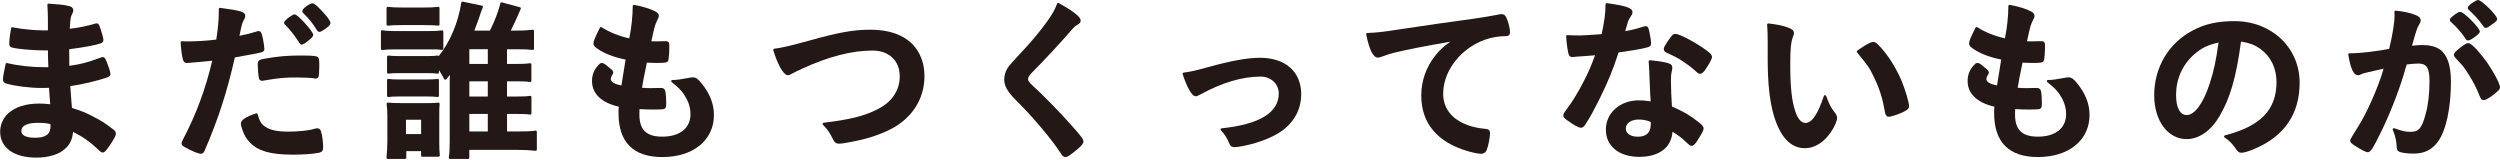 <svg width="343" height="22" viewBox="0 0 343 22" fill="none" xmlns="http://www.w3.org/2000/svg">
<path d="M42.871 0.453C42.502 0.453 41.478 1.172 41.478 1.505C41.478 1.651 41.547 1.738 41.624 1.814C42.422 2.612 42.914 3.218 43.429 4.059C43.553 4.255 43.64 4.375 43.834 4.375C43.987 4.375 44.209 4.259 44.628 3.961C45.135 3.584 45.343 3.388 45.343 3.16C45.343 2.735 44.293 1.625 43.972 1.299C43.367 0.671 43.09 0.457 42.867 0.457L42.871 0.453Z" fill="#231815"/>
<path d="M43.593 7.814C43.421 7.691 42.962 7.615 41.208 7.615C39.454 7.615 38.141 7.734 36.482 8.025L36.347 8.05C35.928 8.13 35.8 8.152 35.709 8.199C35.388 8.319 35.362 8.601 35.362 8.881C35.362 9.349 35.454 10.579 35.541 10.778C35.611 10.985 35.745 11.083 35.964 11.083C36.023 11.083 36.103 11.083 36.179 11.054C38.291 10.695 39.027 10.629 40.778 10.629C41.635 10.629 42.619 10.68 43.075 10.745C43.166 10.774 43.254 10.774 43.305 10.774C43.498 10.774 43.655 10.684 43.702 10.542C43.761 10.368 43.808 9.701 43.808 9.03C43.808 8.199 43.782 7.97 43.593 7.818V7.814Z" fill="#231815"/>
<path d="M40.464 1.988H40.318C40.231 1.988 40.165 2.021 40.118 2.09C40.074 2.119 39.95 2.198 39.735 2.307C39.644 2.373 39.217 2.721 39.082 2.884C39.075 2.895 39.068 2.906 39.06 2.917L38.987 3.062C38.976 3.084 38.969 3.109 38.969 3.134C38.969 3.243 39.097 3.377 39.144 3.425C39.552 3.784 40.318 4.745 40.705 5.333L40.873 5.587C41.193 6.073 41.226 6.124 41.398 6.124C41.423 6.124 41.449 6.116 41.471 6.105C41.511 6.087 41.511 6.087 41.576 6.062C41.831 5.96 41.919 5.906 42.152 5.699C42.316 5.558 42.459 5.442 42.554 5.369C42.718 5.246 42.98 4.977 42.98 4.781C42.98 4.335 40.858 1.981 40.457 1.981L40.464 1.988Z" fill="#231815"/>
<path d="M44.337 20.283C44.337 19.488 44.209 18.509 44.038 18.005C43.943 17.722 43.786 17.605 43.494 17.605C43.403 17.605 43.345 17.624 43.25 17.645L43.108 17.682C42.349 17.918 40.993 18.059 39.472 18.059C38.09 18.059 37.098 17.849 36.434 17.417C35.866 17.054 35.603 16.63 35.348 15.668C35.337 15.625 35.308 15.588 35.268 15.567C35.227 15.545 35.18 15.541 35.136 15.556C33.732 16.013 33.047 16.47 33.047 16.956C33.047 17.141 33.164 17.587 33.295 17.918C33.484 18.502 33.82 19.064 34.272 19.539C35.421 20.733 37.138 21.219 40.194 21.219C41.653 21.219 42.998 21.117 43.793 20.95C44.18 20.86 44.329 20.675 44.329 20.286L44.337 20.283Z" fill="#231815"/>
<path d="M58.904 6.773C59.82 6.773 60.097 6.773 60.64 6.842C60.688 6.849 60.735 6.835 60.772 6.802C60.808 6.769 60.826 6.726 60.826 6.679V4.331C60.826 4.284 60.804 4.237 60.768 4.208C60.731 4.179 60.684 4.161 60.637 4.168C60.123 4.241 59.71 4.263 58.806 4.263H54.281C53.38 4.263 52.953 4.234 52.457 4.146C52.41 4.139 52.359 4.15 52.322 4.183C52.286 4.215 52.264 4.259 52.264 4.31V6.704C52.264 6.751 52.286 6.798 52.322 6.827C52.352 6.853 52.392 6.867 52.432 6.867C52.439 6.867 52.447 6.867 52.454 6.867C52.961 6.798 53.457 6.773 54.284 6.773H58.908H58.904Z" fill="#231815"/>
<path d="M53.271 13.31C53.271 13.31 53.282 13.31 53.289 13.31C53.712 13.263 54.047 13.238 54.715 13.238H58.591C59.306 13.238 59.652 13.263 60.039 13.31C60.086 13.314 60.134 13.3 60.166 13.271C60.199 13.242 60.221 13.194 60.221 13.147V10.992C60.221 10.945 60.199 10.902 60.166 10.869C60.134 10.836 60.083 10.825 60.035 10.829C59.667 10.876 59.335 10.902 58.635 10.902H54.733C54.029 10.902 53.657 10.873 53.285 10.829C53.238 10.822 53.191 10.84 53.158 10.869C53.125 10.898 53.103 10.945 53.103 10.992V13.147C53.103 13.194 53.121 13.238 53.158 13.271C53.187 13.296 53.227 13.314 53.267 13.314L53.271 13.31Z" fill="#231815"/>
<path d="M55.076 1.03C54.139 1.03 53.788 1.005 53.22 0.936C53.172 0.932 53.125 0.943 53.088 0.976C53.052 1.009 53.034 1.052 53.034 1.099V3.352C53.034 3.399 53.052 3.443 53.088 3.472C53.121 3.501 53.169 3.519 53.212 3.515C53.807 3.468 54.255 3.443 55.076 3.443H58.256C59.098 3.443 59.576 3.468 60.119 3.515C60.123 3.515 60.126 3.515 60.133 3.515C60.174 3.515 60.214 3.501 60.247 3.472C60.279 3.439 60.301 3.396 60.301 3.352V1.099C60.301 1.052 60.279 1.009 60.247 0.976C60.214 0.943 60.163 0.932 60.119 0.936C59.514 1.009 59.178 1.03 58.259 1.03H55.079H55.076Z" fill="#231815"/>
<path d="M233.461 6.447C232.229 5.612 230.384 4.647 229.855 4.647C229.541 4.647 229.359 4.861 228.779 5.703C228.393 6.294 228.272 6.512 228.272 6.726C228.272 7.045 228.524 7.179 228.826 7.306C229.527 7.623 230.066 7.899 230.446 8.134C231.357 8.699 232.178 9.313 232.75 9.857C232.914 10.02 233.057 10.121 233.253 10.121C233.52 10.121 233.709 9.922 233.99 9.523C234.351 9.004 234.887 8.123 234.887 7.825C234.887 7.488 234.581 7.19 233.465 6.443L233.461 6.447Z" fill="#231815"/>
<path d="M338.668 5.917C338.416 5.917 338.139 6.091 337.651 6.454C336.918 7.034 336.673 7.267 336.673 7.517C336.673 7.669 336.75 7.782 336.863 7.916L336.899 7.956C338.019 9.164 338.063 9.211 338.697 10.216C339.361 11.268 339.755 12.037 340.2 13.162C340.364 13.557 340.473 13.742 340.761 13.742C341.031 13.742 341.647 13.365 342.092 13.009C342.858 12.389 342.996 12.28 342.996 11.946C342.996 11.471 342.019 9.697 341.21 8.547C340.451 7.488 339.153 5.917 338.668 5.917Z" fill="#231815"/>
<path d="M9.873 1.992C10.023 1.651 10.056 1.582 10.056 1.433C10.056 1.027 9.764 0.885 9.304 0.795C8.71 0.646 7.857 0.573 6.675 0.504C6.628 0.501 6.58 0.519 6.548 0.552C6.515 0.584 6.497 0.631 6.5 0.678L6.507 0.787C6.551 1.549 6.573 1.934 6.573 2.732V4.161C6.383 4.172 6.227 4.172 6.136 4.172C4.739 4.172 3.083 4.012 1.712 3.744C1.669 3.737 1.625 3.744 1.588 3.769C1.552 3.795 1.526 3.831 1.519 3.875C1.351 4.807 1.275 5.467 1.275 6.011C1.275 6.349 1.399 6.443 1.687 6.53C2.522 6.744 4.549 6.918 6.205 6.918C6.274 6.918 6.413 6.918 6.573 6.907C6.595 8.152 6.595 8.257 6.635 9.222H6.11C4.349 9.222 2.478 9.015 0.972 8.652C0.928 8.641 0.884 8.652 0.844 8.674C0.808 8.7 0.779 8.736 0.771 8.779C0.52 9.922 0.407 10.586 0.407 10.923C0.407 11.195 0.556 11.373 0.863 11.464C2.048 11.816 4.093 12.07 5.723 12.07C5.979 12.07 6.263 12.07 6.723 12.052C6.741 12.393 6.774 12.803 6.828 13.517L6.89 14.304C6.354 14.243 5.899 14.207 5.384 14.207C3.554 14.207 2.077 14.678 1.107 15.567C0.425 16.195 0.02 17.134 0.02 18.085C0.02 20.268 1.92 21.625 4.976 21.625C6.719 21.625 8.145 21.175 8.987 20.359C9.614 19.779 9.91 19.151 10.026 18.096C11.481 18.828 12.386 19.481 13.764 20.784C13.859 20.878 13.972 20.929 14.096 20.929C14.34 20.929 14.585 20.664 15.197 19.75C15.781 18.835 15.897 18.542 15.897 18.367C15.897 18.125 15.803 17.958 15.569 17.784C14.501 16.942 13.863 16.535 12.729 15.97C11.733 15.44 11.179 15.215 9.87 14.816L9.782 13.713C9.713 12.832 9.676 12.393 9.644 11.805C11.124 11.623 13.429 11.079 14.785 10.59C15.088 10.459 15.15 10.281 15.15 10.151C15.15 9.871 14.913 9.16 14.679 8.58C14.453 8.036 14.366 7.832 14.092 7.832C13.998 7.832 13.932 7.858 13.833 7.898L13.797 7.912C11.963 8.583 11.04 8.826 9.512 9.03C9.494 8.377 9.494 8.188 9.494 6.751C10.942 6.585 12.951 6.24 13.757 5.971C13.957 5.91 14.187 5.801 14.187 5.478C14.187 5.231 13.979 4.524 13.841 4.107L13.804 4.005C13.563 3.312 13.527 3.207 13.25 3.207C13.21 3.207 13.166 3.207 13.082 3.236C11.959 3.57 10.872 3.791 9.574 3.951C9.662 2.471 9.691 2.405 9.837 2.046L9.862 1.988L9.873 1.992ZM5.147 16.855C5.939 16.855 6.394 16.898 6.934 17.032V17.312C6.934 18.407 6.281 18.897 4.812 18.897C3.955 18.897 2.93 18.734 2.93 17.961C2.93 17 4.32 16.855 5.147 16.855Z" fill="#231815"/>
<path d="M24.915 19.684C24.915 19.946 25.149 20.083 25.528 20.283C26.253 20.686 27.191 21.096 27.584 21.096C27.88 21.096 28.026 20.809 28.12 20.566C29.973 16.256 31.125 12.69 32.223 7.876C34.357 7.504 35.568 7.27 35.855 7.176C36.136 7.114 36.274 6.958 36.274 6.704C36.274 6.501 36.176 5.823 36.077 5.326C35.895 4.531 35.833 4.263 35.457 4.263C35.359 4.263 35.312 4.27 35.209 4.321C34.761 4.477 33.729 4.745 32.85 4.916C33.193 3.24 33.226 3.178 33.488 2.674L33.543 2.558C33.605 2.42 33.649 2.333 33.649 2.209C33.681 1.614 33.073 1.473 30.206 1.078C30.159 1.07 30.112 1.085 30.075 1.117C30.039 1.15 30.017 1.194 30.017 1.241V1.792C30.017 2.735 29.911 3.864 29.674 5.431C28.449 5.587 26.983 5.678 25.725 5.678C25.553 5.678 25.298 5.678 24.966 5.652C24.915 5.649 24.872 5.667 24.839 5.699C24.806 5.732 24.788 5.779 24.788 5.826C24.835 6.74 24.93 7.484 25.079 8.105C25.138 8.355 25.254 8.638 25.648 8.638C25.699 8.638 25.809 8.638 25.914 8.612H26.06C26.06 8.612 26.067 8.612 26.075 8.612C27.398 8.504 28.157 8.435 29.12 8.326C28.186 12.266 26.873 15.792 25.116 19.104C24.959 19.412 24.904 19.565 24.904 19.681L24.915 19.684Z" fill="#231815"/>
<path d="M73.465 17.918C72.926 18.015 72.229 18.034 71.208 18.034H69.567V15.632H70.847C71.828 15.632 72.419 15.661 72.714 15.723C72.762 15.734 72.813 15.723 72.853 15.69C72.893 15.658 72.915 15.61 72.915 15.563V13.31C72.915 13.263 72.893 13.216 72.856 13.187C72.82 13.158 72.772 13.143 72.722 13.151C72.287 13.22 71.777 13.245 70.844 13.245H69.564V11.155H70.865C71.817 11.155 72.233 11.177 72.718 11.25C72.765 11.257 72.813 11.242 72.849 11.213C72.886 11.184 72.907 11.137 72.907 11.09V8.837C72.907 8.79 72.886 8.743 72.849 8.714C72.813 8.685 72.765 8.67 72.718 8.678C72.247 8.747 71.773 8.772 70.84 8.772H69.56V6.755H70.767C71.868 6.755 72.477 6.78 73.082 6.849C73.13 6.853 73.177 6.838 73.21 6.809C73.247 6.777 73.265 6.733 73.265 6.686V4.244C73.265 4.197 73.243 4.154 73.21 4.121C73.177 4.088 73.126 4.074 73.079 4.081C72.448 4.161 71.668 4.201 70.763 4.201H70.074C70.453 3.475 70.727 2.873 71.445 1.223C71.463 1.179 71.463 1.128 71.445 1.085C71.423 1.041 71.387 1.009 71.339 0.998L68.86 0.326C68.816 0.316 68.772 0.319 68.732 0.341C68.696 0.363 68.666 0.399 68.656 0.443C68.305 1.77 67.926 2.764 67.219 4.201H65.082C65.166 3.976 65.275 3.679 65.388 3.37C65.483 3.113 65.578 2.844 65.673 2.594C65.986 1.625 66.158 1.197 66.245 1.005C66.267 0.961 66.263 0.907 66.245 0.863C66.227 0.82 66.18 0.787 66.132 0.776L63.485 0.225C63.441 0.214 63.394 0.225 63.357 0.25C63.321 0.276 63.295 0.316 63.288 0.359C62.858 3.134 61.764 5.721 60.196 7.694C60.188 7.684 60.177 7.673 60.166 7.662C60.13 7.629 60.083 7.618 60.035 7.622C59.649 7.669 59.342 7.694 58.635 7.694H54.733C54.029 7.694 53.657 7.665 53.285 7.622C53.238 7.618 53.191 7.633 53.158 7.662C53.125 7.691 53.103 7.738 53.103 7.785V9.94C53.103 9.987 53.121 10.031 53.158 10.063C53.194 10.092 53.238 10.107 53.285 10.103C53.756 10.053 54.036 10.031 54.737 10.031H58.639C59.295 10.031 59.568 10.053 60.042 10.103C60.09 10.103 60.137 10.092 60.17 10.063C60.206 10.031 60.225 9.987 60.225 9.94V9.617C60.495 10.031 60.695 10.383 60.95 10.854C60.976 10.902 61.023 10.934 61.078 10.941C61.129 10.941 61.187 10.927 61.22 10.883C61.454 10.611 61.596 10.444 61.724 10.274C61.724 10.325 61.724 10.379 61.724 10.441C61.724 10.564 61.716 10.684 61.709 10.774C61.705 10.843 61.702 10.902 61.702 10.941V19.253C61.702 20.355 61.672 20.932 61.581 21.625C61.574 21.672 61.589 21.72 61.621 21.756C61.654 21.792 61.698 21.81 61.745 21.81H64.225C64.316 21.81 64.389 21.738 64.389 21.647V20.566H71.157C71.992 20.566 72.747 20.606 73.473 20.686C73.52 20.693 73.567 20.675 73.6 20.646C73.637 20.613 73.655 20.57 73.655 20.522V18.081C73.655 18.034 73.633 17.986 73.597 17.954C73.56 17.921 73.509 17.91 73.462 17.918H73.465ZM66.927 11.155V13.245H64.393V11.155H66.927ZM64.393 8.768V6.751H66.927V8.768H64.393ZM66.927 15.636V18.037H64.393V15.636H66.927Z" fill="#231815"/>
<path d="M55.747 21.651V20.736H57.774V21.338C57.774 21.429 57.847 21.502 57.938 21.502H60.177C60.225 21.502 60.269 21.484 60.298 21.447C60.327 21.411 60.345 21.367 60.341 21.32C60.294 20.783 60.269 20.461 60.269 19.561V15.919C60.269 15.023 60.269 14.754 60.316 14.257C60.319 14.206 60.301 14.155 60.265 14.123C60.228 14.087 60.177 14.072 60.126 14.079C59.769 14.13 59.346 14.148 58.609 14.148H55.021C54.153 14.148 53.767 14.123 53.231 14.076C53.183 14.076 53.132 14.09 53.099 14.127C53.066 14.163 53.048 14.21 53.052 14.261C53.129 14.928 53.147 15.313 53.147 16.038V19.416C53.147 20.09 53.103 20.896 53.026 21.625C53.023 21.672 53.037 21.716 53.066 21.752C53.099 21.785 53.143 21.806 53.191 21.806H55.575C55.666 21.806 55.739 21.734 55.739 21.643L55.747 21.651ZM55.699 18.396V16.427H57.778V18.396H55.699Z" fill="#231815"/>
<path d="M97.952 15.781C97.952 14.264 97.379 12.802 96.256 11.438C95.804 10.876 95.509 10.611 95.042 10.611C94.903 10.611 94.746 10.637 94.36 10.709C93.591 10.861 92.81 10.97 92.467 10.97H92.252C92.183 10.97 92.121 11.014 92.096 11.079C92.074 11.145 92.096 11.217 92.15 11.261C93.262 12.139 93.722 12.654 94.2 13.553C94.572 14.268 94.736 14.91 94.736 15.632C94.736 17.584 93.284 18.748 90.856 18.748C88.69 18.748 87.723 17.809 87.723 15.705C87.723 15.541 87.723 15.306 87.738 14.968C88.5 15.008 89.098 15.03 89.506 15.03C90.921 15.03 91.071 14.972 91.144 14.939C91.392 14.816 91.403 14.576 91.403 14.17C91.403 14.01 91.395 12.592 91.209 12.313C91.078 12.095 90.845 12.066 90.633 12.066L89.288 12.091C88.916 12.091 88.744 12.091 88.084 12.037C88.267 10.938 88.296 10.811 88.748 8.594C88.905 8.601 89.047 8.605 89.175 8.612C89.525 8.627 89.794 8.638 90.104 8.638C91.282 8.638 91.534 8.572 91.643 8.387C91.785 8.144 91.833 7.067 91.833 6.222C91.833 6.051 91.833 5.648 91.377 5.648H91.304C91.093 5.648 90.651 5.648 90.075 5.674H89.907C89.769 5.674 89.558 5.674 89.364 5.663C89.835 3.479 89.864 3.417 90.203 2.724C90.334 2.463 90.389 2.354 90.389 2.242C90.433 1.894 90.17 1.709 89.969 1.6C89.309 1.233 88.175 0.878 87.005 0.671C86.957 0.664 86.91 0.675 86.87 0.707C86.834 0.736 86.812 0.784 86.812 0.831C86.79 2.365 86.647 3.7 86.341 5.26C84.923 4.952 83.676 4.451 82.538 3.737C82.498 3.711 82.45 3.704 82.407 3.718C82.363 3.729 82.323 3.762 82.305 3.802C81.626 5.151 81.422 5.656 81.422 5.96C81.422 6.265 81.579 6.425 82.024 6.719C82.932 7.353 84.212 7.843 85.831 8.173L85.258 11.725C84.649 11.591 84.558 11.562 84.259 11.413C84.051 11.315 83.8 11.134 83.8 10.822C83.8 10.72 83.88 10.484 83.964 10.339C84.113 10.118 84.135 10.082 84.135 9.936C84.135 9.726 84.004 9.617 83.57 9.258C82.975 8.768 82.804 8.645 82.596 8.645C82.425 8.645 82.293 8.707 82.213 8.812C81.52 9.501 81.225 10.194 81.225 11.13C81.225 12.857 82.527 14.098 84.894 14.638C84.861 14.975 84.861 15.219 84.861 15.516C84.861 19.517 86.885 21.549 90.877 21.549C95.111 21.549 97.952 19.231 97.952 15.781Z" fill="#231815"/>
<path d="M120.364 15.012C118.518 15.93 116.589 16.408 113.001 16.84C112.939 16.847 112.884 16.891 112.866 16.949C112.848 17.007 112.859 17.072 112.903 17.119C113.596 17.831 113.8 18.132 114.369 19.264C114.544 19.583 114.748 19.71 115.091 19.71C115.463 19.71 115.955 19.637 116.903 19.445C118.996 19.046 120.579 18.534 122.198 17.729C125.148 16.212 126.836 13.561 126.836 10.444C126.836 8.67 126.253 7.139 125.148 6.015C123.828 4.727 121.902 4.074 119.423 4.074C117.118 4.074 115.007 4.451 111.047 5.565C108.374 6.298 107.294 6.548 106.23 6.686C106.182 6.693 106.138 6.719 106.113 6.759C106.087 6.798 106.08 6.849 106.095 6.896C106.605 8.598 107.451 10.317 108.082 10.317C108.275 10.317 108.428 10.248 108.866 10.005C109.118 9.857 109.468 9.686 110.077 9.414C113.712 7.749 116.863 6.936 119.711 6.936C121.979 6.936 123.445 8.329 123.445 10.484C123.445 12.421 122.347 14.029 120.36 15.008L120.364 15.012Z" fill="#231815"/>
<path d="M147.118 4.005C147.312 3.769 147.512 3.584 147.676 3.49C148.066 3.261 148.263 3.145 148.263 2.822C148.263 2.637 148.263 2.072 145.266 0.428C145.222 0.406 145.175 0.399 145.131 0.417C145.087 0.432 145.051 0.468 145.033 0.512C144.723 1.321 144.409 1.887 143.8 2.754C142.804 4.179 141.306 5.975 139.986 7.332C138.999 8.379 138.414 9.051 138.232 9.349C137.933 9.846 137.776 10.379 137.776 10.894C137.776 11.486 137.958 11.997 138.385 12.592C138.731 13.082 138.961 13.336 140.04 14.41C141.973 16.358 144.478 19.372 145.507 20.99C145.751 21.379 145.889 21.545 146.199 21.545C146.338 21.545 146.56 21.48 147.191 20.983C148.282 20.134 148.65 19.739 148.65 19.416C148.65 19.133 148.413 18.77 147.093 17.297C145.47 15.458 143.176 13.104 141.638 11.703C141.226 11.337 141.043 11.079 141.043 10.869C141.043 10.622 141.211 10.339 141.572 9.976C143.355 8.177 145.532 5.834 147.118 4.002V4.005Z" fill="#231815"/>
<path d="M167.605 17.606C167.543 17.613 167.488 17.653 167.466 17.715C167.444 17.776 167.459 17.841 167.506 17.885C168.006 18.382 168.374 18.962 168.698 19.771C168.844 20.134 169.114 20.185 169.38 20.185C169.873 20.185 170.97 19.975 172.053 19.674C173.92 19.118 175.35 18.429 176.302 17.631C177.757 16.405 178.526 14.78 178.526 12.93C178.526 9.842 176.36 7.927 172.87 7.927C171.189 7.927 168.994 8.319 165.964 9.153C163.947 9.708 163.546 9.799 162.397 9.962C162.35 9.969 162.306 9.995 162.281 10.038C162.255 10.078 162.248 10.129 162.262 10.176C162.426 10.684 163.276 13.212 164.056 13.212C164.191 13.212 164.341 13.14 164.618 13.002C167.608 11.348 170.416 10.506 172.965 10.506C174.358 10.506 175.448 11.518 175.448 12.81C175.448 15.451 172.808 17.061 167.605 17.606Z" fill="#231815"/>
<path d="M206.021 1.941C205.897 1.941 205.806 1.941 205.627 1.992C204.825 2.159 203.144 2.449 200.825 2.757C199.056 2.978 195.876 3.454 193.072 3.871L192.346 3.98C189.674 4.386 189.134 4.459 187.595 4.528C187.548 4.528 187.5 4.553 187.471 4.593C187.442 4.629 187.431 4.68 187.438 4.727C187.894 6.893 188.405 7.901 189.046 7.901C189.21 7.901 189.382 7.858 189.728 7.724C190.6 7.408 190.804 7.343 191.42 7.201C192.966 6.817 195.76 6.272 198.987 5.721C198.042 6.389 197.525 6.853 196.934 7.611C195.647 9.236 194.998 11.09 194.998 13.125C194.998 16.884 197.196 19.517 201.353 20.733C202.112 20.951 202.845 21.099 203.18 21.099C203.556 21.099 203.808 20.943 203.961 20.613C204.194 20.047 204.431 18.868 204.431 18.277C204.431 17.783 204.081 17.7 203.822 17.682C200.179 17.355 198.002 15.556 198.002 12.864C198.002 9.222 201.222 5.728 205.182 5.075C205.693 4.996 206.138 4.959 206.575 4.959C207.013 4.959 207.173 4.796 207.173 4.411C207.173 4.07 207.035 3.341 206.827 2.801C206.608 2.198 206.451 1.948 206.021 1.948V1.941Z" fill="#231815"/>
<path d="M229.414 9.545C229.432 9.44 229.443 9.36 229.443 9.265C229.443 9.008 229.308 8.826 229.053 8.732C228.615 8.547 227.765 8.398 226.38 8.264C226.329 8.264 226.285 8.275 226.248 8.308C226.212 8.34 226.194 8.387 226.197 8.435L226.227 8.874C226.263 9.429 226.296 9.908 226.296 10.274C226.321 10.869 226.34 11.341 226.358 11.729C226.398 12.697 226.416 13.183 226.474 13.905C225.65 13.786 225.373 13.768 224.826 13.768C222.263 13.768 220.326 15.494 220.326 17.787C220.326 20.08 222.164 21.52 224.899 21.52C227.634 21.52 229.326 20.239 229.461 18.074C230.15 18.494 230.686 18.868 231.168 19.343C231.875 19.996 231.89 20.011 232.097 20.011C232.342 20.011 232.586 19.779 232.911 19.238C233.607 18.125 233.731 17.907 233.731 17.62C233.731 17.366 233.534 17.127 232.943 16.677C231.729 15.734 231.011 15.342 229.388 14.613C229.319 13.492 229.25 12.023 229.25 11.152C229.25 10.539 229.271 10.18 229.392 9.668L229.414 9.538V9.545ZM226.489 17.003C226.489 18.183 225.906 18.756 224.702 18.756C223.707 18.756 223.061 18.313 223.061 17.628C223.061 16.895 223.78 16.401 224.848 16.401C225.435 16.401 226.026 16.521 226.485 16.735C226.485 16.808 226.485 16.92 226.485 17.003H226.489Z" fill="#231815"/>
<path d="M225.701 6.577C226.314 6.436 226.529 6.367 226.529 5.939C226.529 5.67 226.456 5.159 226.332 4.542C226.197 3.893 226.135 3.595 225.811 3.595C225.676 3.595 225.588 3.621 225.443 3.664L225.399 3.675C224.556 3.947 223.918 4.107 222.981 4.27C223.324 3.029 223.397 2.783 223.565 2.532C223.929 1.974 223.977 1.894 223.977 1.676C223.977 1.096 223.123 0.795 220.461 0.435C220.414 0.428 220.367 0.443 220.33 0.475C220.294 0.508 220.275 0.552 220.275 0.599C220.275 1.799 220.151 2.764 219.75 4.684C218.85 4.756 217.114 4.865 216.877 4.865C216.031 4.865 215.323 4.84 215.061 4.818C215.013 4.811 214.966 4.829 214.933 4.861C214.9 4.894 214.878 4.938 214.882 4.985C214.908 5.714 215.075 7.002 215.203 7.397C215.294 7.698 215.447 7.825 215.721 7.825C215.746 7.825 215.772 7.825 215.998 7.8L216.104 7.789C216.352 7.767 216.603 7.745 216.979 7.727C217.646 7.684 217.942 7.658 218.273 7.629C218.438 7.615 218.609 7.6 218.842 7.582C218.226 9.24 217.978 9.806 217.325 11.087C216.549 12.628 215.633 14.123 214.933 14.994C214.605 15.444 214.492 15.61 214.492 15.832C214.492 16.096 214.663 16.256 215.039 16.514C215.703 17.003 216.538 17.529 216.895 17.529C217.158 17.529 217.322 17.363 217.515 17.072C218.142 16.104 218.605 15.266 219.499 13.488C220.644 11.159 221.231 9.733 222.073 7.194C223.473 7.013 224.855 6.777 225.694 6.581L225.701 6.577Z" fill="#231815"/>
<path d="M257.576 6.029C257.372 5.852 257.215 5.75 257.011 5.75C256.5 5.75 255.202 6.671 254.819 6.954C254.783 6.98 254.761 7.02 254.754 7.067C254.746 7.114 254.761 7.158 254.79 7.19C256.416 9.189 256.46 9.254 257.127 10.629C257.886 12.211 258.302 13.532 258.608 15.327C258.666 15.676 258.757 16.017 259.155 16.017C259.498 16.017 260.668 15.607 261.204 15.327C261.689 15.073 261.919 14.917 261.919 14.558C261.919 14.032 261.409 12.313 260.869 11.021C260.052 9.102 258.79 7.19 257.576 6.029Z" fill="#231815"/>
<path d="M250.545 13.162C250.52 13.096 250.462 13.06 250.389 13.056C250.319 13.056 250.257 13.104 250.235 13.169C249.379 15.726 248.595 16.866 247.697 16.866C247.132 16.866 246.633 16.278 246.29 15.208C245.823 13.793 245.623 11.881 245.623 8.816C245.623 6.664 245.717 5.765 246.02 4.974C246.122 4.723 246.129 4.702 246.129 4.531C246.129 4.15 245.834 3.972 245.251 3.755C244.587 3.512 243.756 3.341 242.636 3.218C242.585 3.211 242.538 3.229 242.501 3.265C242.465 3.301 242.446 3.348 242.454 3.396C242.501 3.933 242.527 4.879 242.527 5.536V8.05C242.527 11.38 242.789 13.836 243.351 15.784C244.241 18.803 245.677 20.334 247.625 20.334C248.952 20.334 250.214 19.561 251.18 18.153C251.687 17.424 252.051 16.59 252.051 16.169C252.051 15.977 251.979 15.781 251.825 15.567C251.165 14.722 251.005 14.381 250.549 13.165L250.545 13.162Z" fill="#231815"/>
<path d="M283.78 10.611C283.641 10.611 283.485 10.637 283.098 10.709C282.329 10.861 281.548 10.97 281.205 10.97H280.99C280.921 10.97 280.859 11.014 280.833 11.079C280.812 11.145 280.833 11.217 280.888 11.261C282 12.139 282.46 12.654 282.938 13.553C283.306 14.268 283.474 14.91 283.474 15.632C283.474 17.584 282.022 18.748 279.594 18.748C277.428 18.748 276.461 17.809 276.461 15.705C276.461 15.541 276.461 15.306 276.476 14.968C277.238 15.008 277.832 15.03 278.244 15.03C279.659 15.03 279.809 14.972 279.885 14.939C280.133 14.816 280.144 14.58 280.144 14.17C280.144 14.01 280.141 12.592 279.951 12.313C279.82 12.095 279.586 12.066 279.375 12.066L278.029 12.091C277.657 12.091 277.486 12.091 276.826 12.037C277.008 10.938 277.037 10.811 277.49 8.594C277.646 8.601 277.789 8.605 277.916 8.612C278.266 8.627 278.536 8.638 278.846 8.638C280.024 8.638 280.276 8.572 280.385 8.387C280.524 8.141 280.575 7.067 280.575 6.222C280.575 6.051 280.575 5.648 280.119 5.648H280.046C279.834 5.648 279.393 5.648 278.817 5.674H278.649C278.511 5.674 278.299 5.674 278.106 5.663C278.576 3.475 278.605 3.417 278.945 2.721C279.076 2.46 279.131 2.354 279.127 2.238C279.171 1.89 278.908 1.705 278.708 1.596C278.048 1.23 276.913 0.874 275.743 0.667C275.695 0.66 275.648 0.671 275.608 0.704C275.572 0.733 275.55 0.78 275.55 0.827C275.528 2.362 275.386 3.697 275.079 5.257C273.661 4.948 272.414 4.448 271.276 3.733C271.236 3.708 271.185 3.7 271.145 3.715C271.101 3.726 271.061 3.758 271.043 3.798C270.364 5.148 270.16 5.652 270.16 5.957C270.16 6.261 270.317 6.421 270.758 6.715C271.666 7.35 272.946 7.84 274.565 8.17L273.993 11.721C273.384 11.587 273.292 11.558 272.993 11.409C272.786 11.311 272.534 11.13 272.534 10.818C272.534 10.716 272.614 10.481 272.698 10.335C272.848 10.114 272.869 10.078 272.869 9.933C272.869 9.722 272.738 9.614 272.304 9.254C271.71 8.765 271.535 8.641 271.331 8.641C271.159 8.641 271.028 8.703 270.948 8.808C270.255 9.497 269.959 10.19 269.959 11.126C269.959 12.853 271.261 14.094 273.628 14.634C273.595 14.972 273.595 15.215 273.595 15.512C273.595 19.514 275.619 21.545 279.612 21.545C283.846 21.545 286.686 19.227 286.686 15.777C286.686 14.261 286.114 12.799 284.987 11.435C284.535 10.872 284.239 10.607 283.776 10.607L283.78 10.611Z" fill="#231815"/>
<path d="M306.578 2.899C304.266 2.899 302.501 3.29 300.868 4.165C297.542 5.902 295.555 9.236 295.555 13.078C295.555 16.561 297.425 19.086 300.007 19.086C301.71 19.086 303.362 17.929 304.532 15.915C306.002 13.398 306.801 10.619 307.468 5.699C308.668 5.906 309.295 6.142 310.072 6.672C311.534 7.702 312.336 9.331 312.336 11.257C312.336 15.063 310.155 17.319 305.262 18.571C305.2 18.585 305.152 18.64 305.141 18.701C305.131 18.767 305.16 18.828 305.214 18.864C305.845 19.285 306.286 19.721 306.688 20.33C307.012 20.805 307.176 20.954 307.545 20.954C307.997 20.954 308.865 20.617 309.342 20.414C313.434 18.672 315.509 15.621 315.509 11.351C315.509 6.534 311.669 2.899 306.578 2.899ZM300.003 15.784C299.095 15.784 298.556 14.754 298.556 13.027C298.556 10.844 299.435 8.87 301.028 7.473C302.071 6.574 302.881 6.171 304.383 5.837C304.037 8.333 303.752 9.657 303.194 11.399C302.312 14.148 301.119 15.788 300.003 15.788V15.784Z" fill="#231815"/>
<path d="M334.744 6.784C334.164 6.385 333.355 6.178 332.337 6.178C331.98 6.178 331.444 6.214 330.926 6.269C331.601 3.889 331.612 3.871 331.947 3.29C332.071 3.091 332.115 2.96 332.115 2.797C332.115 2.481 331.885 2.238 331.437 2.071C330.759 1.781 329.756 1.56 328.691 1.462C328.644 1.462 328.592 1.476 328.556 1.513C328.52 1.549 328.505 1.6 328.512 1.651C328.534 1.807 328.534 1.944 328.534 2.035C328.534 3.105 328.29 4.636 327.794 6.708C326.266 7.009 323.786 7.306 322.802 7.306H322.346C322.299 7.306 322.251 7.328 322.218 7.364C322.185 7.401 322.175 7.451 322.182 7.499C322.499 9.45 322.922 10.321 323.549 10.321C323.695 10.321 323.801 10.274 323.914 10.209C324.053 10.14 324.14 10.096 324.311 10.053C324.315 10.053 324.319 10.053 324.322 10.053C324.476 10.002 325.066 9.867 326.047 9.646L327.028 9.421C326.375 11.797 324.72 15.559 323.458 17.497C322.782 18.561 322.444 19.148 322.444 19.26C322.444 19.554 322.674 19.739 323.217 20.069C323.794 20.446 324.57 20.885 324.847 20.885C325.256 20.885 325.526 20.461 326.9 17.653C328.173 14.975 329.376 11.797 330.04 9.367C330.077 9.251 330.102 9.175 330.124 9.109C330.153 9.026 330.175 8.957 330.208 8.844C330.587 8.797 331.302 8.717 331.761 8.717C332.779 8.717 333.329 9.095 333.329 11.09C333.329 12.86 333.14 14.457 332.782 15.719C332.275 17.58 331.842 18.088 330.777 18.088C330.04 18.088 329.741 18.023 328.494 17.595C328.432 17.573 328.363 17.591 328.319 17.638C328.275 17.685 328.261 17.754 328.29 17.816C328.563 18.447 328.709 18.999 328.782 19.655C328.859 20.569 328.862 20.624 329.129 20.787C329.446 20.976 330.379 21.074 331.141 21.074C332.607 21.074 333.665 20.558 334.478 19.448C335.597 17.921 336.268 14.841 336.268 11.206C336.268 8.968 335.773 7.52 334.751 6.784H334.744Z" fill="#231815"/>
<path d="M341.075 3.827C341.202 3.827 341.396 3.744 341.917 3.341C342.464 2.96 342.614 2.804 342.614 2.608C342.614 2.122 340.484 0 339.992 0C339.693 0 338.573 0.744 338.573 1.074C338.573 1.212 338.661 1.299 338.752 1.393C339.153 1.727 339.919 2.521 340.335 3.087C340.856 3.813 340.867 3.827 341.071 3.827H341.075Z" fill="#231815"/>
<path d="M338.263 5.304C338.362 5.467 338.482 5.551 338.62 5.551C338.865 5.551 339.27 5.275 339.488 5.112C340.013 4.72 340.229 4.538 340.229 4.31C340.229 3.835 338.033 1.629 337.559 1.629C337.333 1.629 337.176 1.73 336.761 2.021C336.268 2.394 336.119 2.561 336.119 2.728C336.119 2.822 336.159 2.91 336.25 2.997C336.99 3.631 337.8 4.56 338.263 5.304Z" fill="#231815"/>
</svg>

